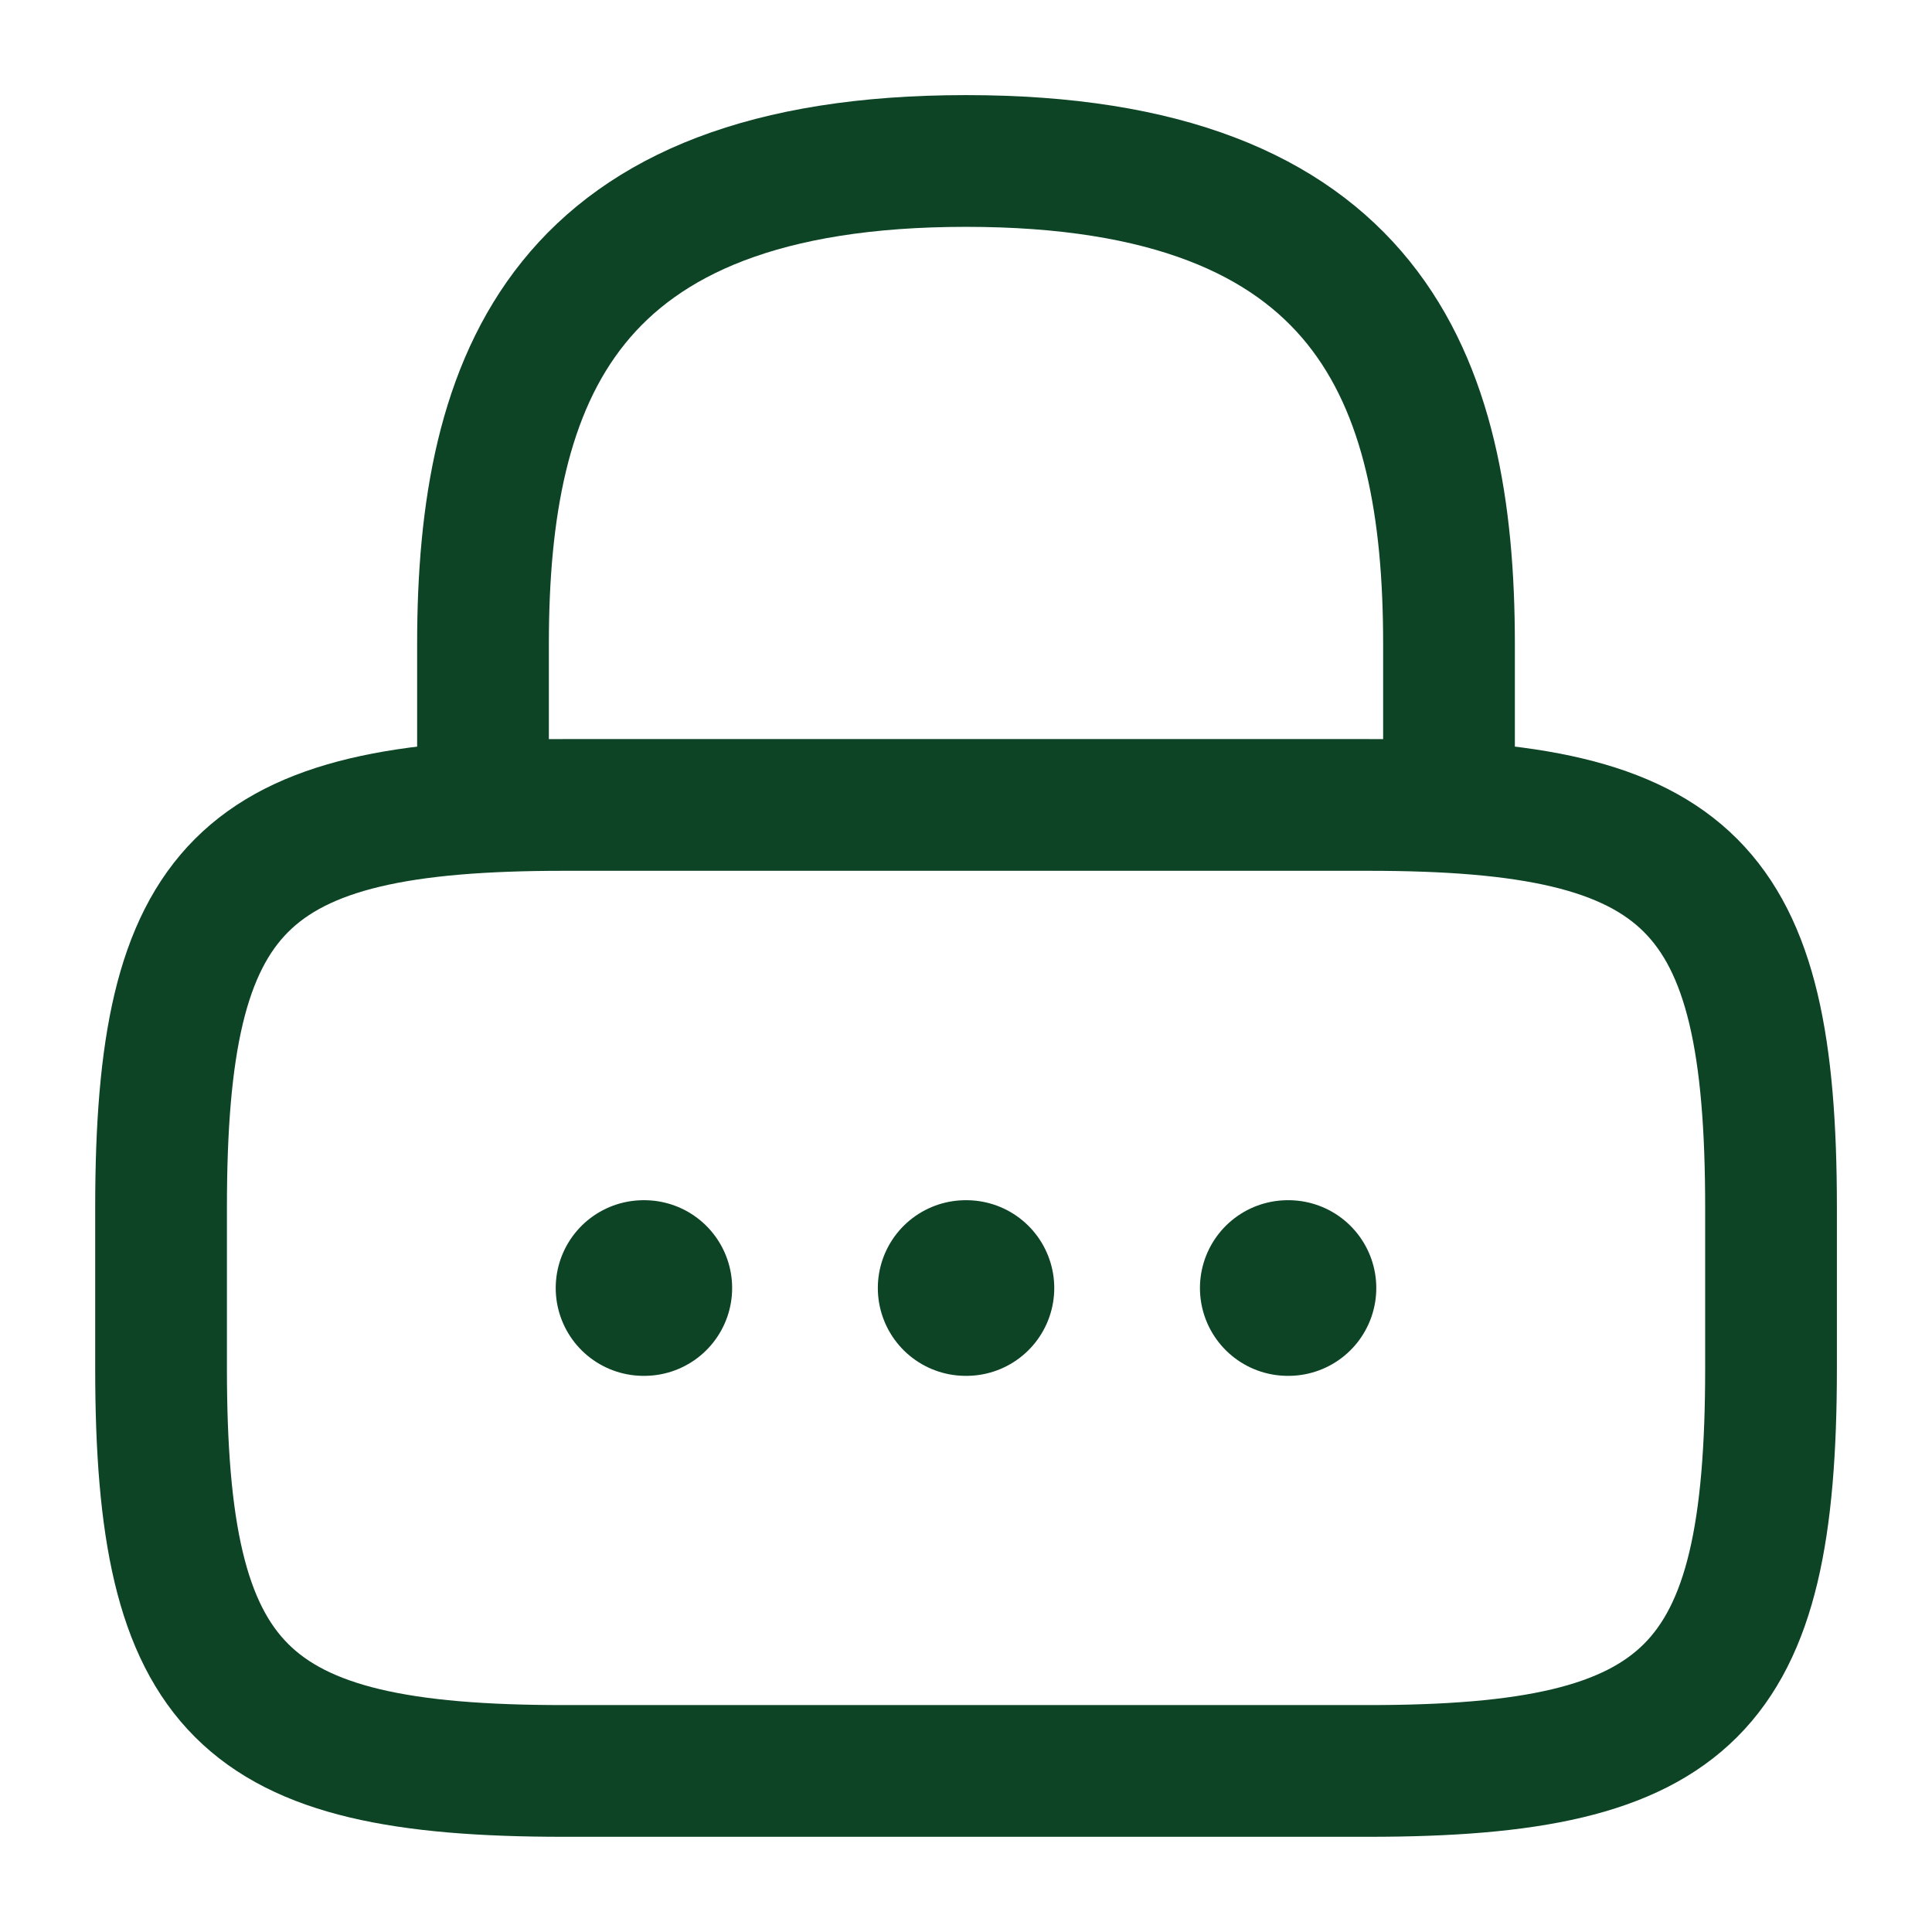 <?xml version="1.0" encoding="UTF-8"?> <svg xmlns="http://www.w3.org/2000/svg" width="22" height="22" viewBox="0 0 22 22" fill="none"><path d="M5.5 9.167V7.333C5.5 4.299 6.417 1.833 11 1.833C15.583 1.833 16.5 4.299 16.5 7.333V9.167" stroke="#0C4425" stroke-width="1.5" stroke-linecap="round" stroke-linejoin="round"></path><path d="M15.584 20.166H6.417C2.751 20.166 1.834 19.25 1.834 15.583V13.75C1.834 10.083 2.751 9.166 6.417 9.166H15.584C19.251 9.166 20.167 10.083 20.167 13.75V15.583C20.167 19.25 19.251 20.166 15.584 20.166Z" stroke="#0C4425" stroke-width="1.5" stroke-linecap="round" stroke-linejoin="round"></path><path d="M14.664 14.667H14.672" stroke="#0C4425" stroke-width="2" stroke-linecap="round" stroke-linejoin="round"></path><path d="M10.996 14.667H11.005" stroke="#0C4425" stroke-width="2" stroke-linecap="round" stroke-linejoin="round"></path><path d="M7.328 14.667H7.337" stroke="#0C4425" stroke-width="2" stroke-linecap="round" stroke-linejoin="round"></path></svg> 